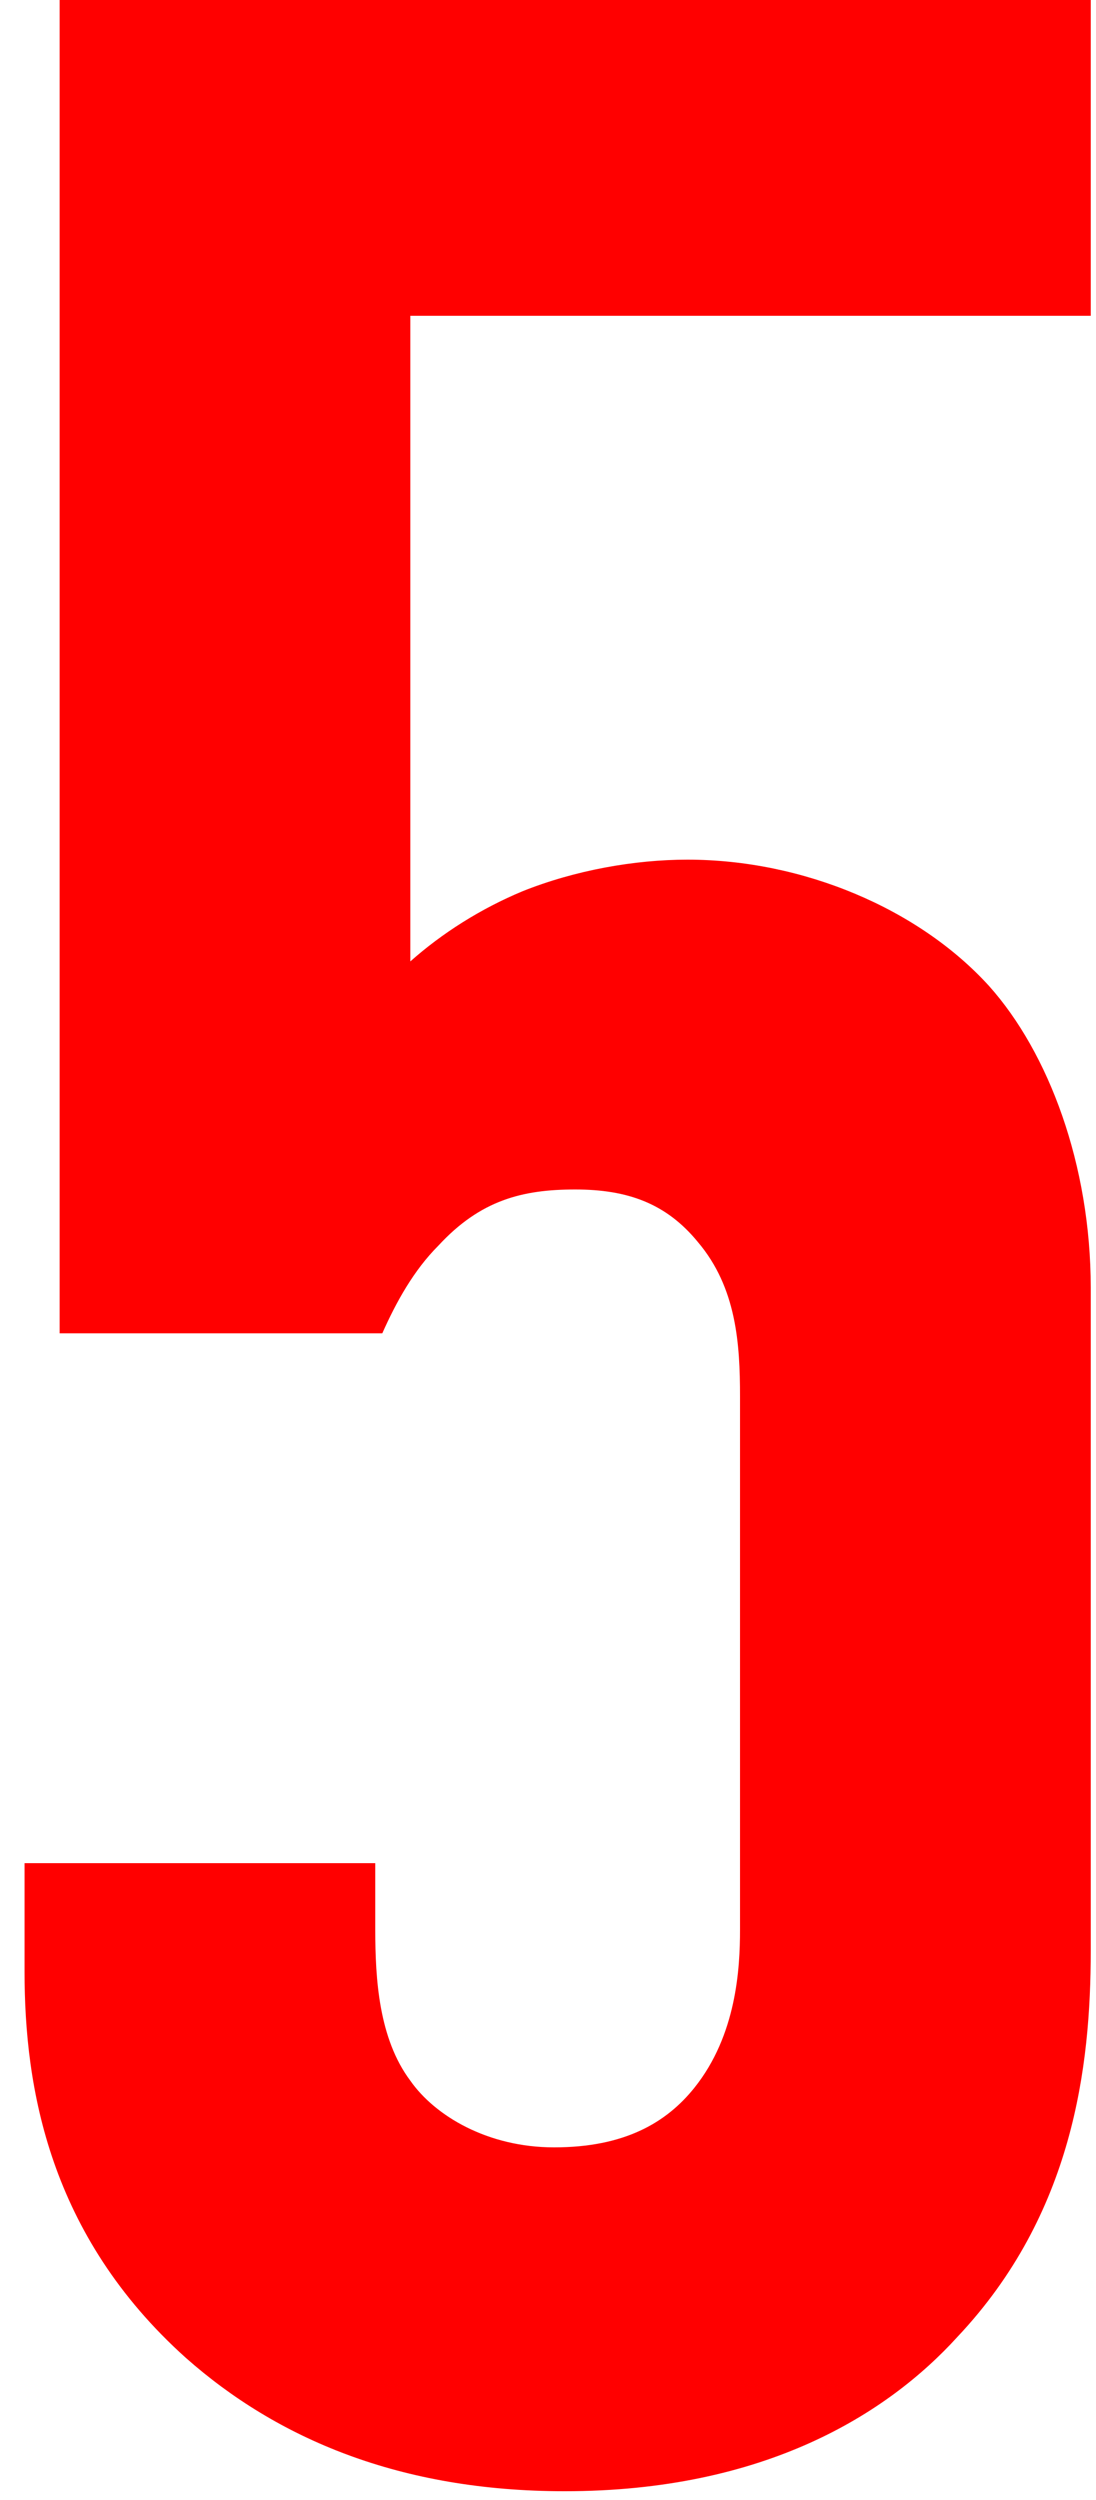 <svg width="25" height="57" viewBox="0 0 25 57" fill="none" xmlns="http://www.w3.org/2000/svg">
<path d="M1.36 -3.8147e-06H24.88V7.2H9.36V21.92C10.08 21.28 10.96 20.72 11.92 20.32C13.12 19.84 14.48 19.6 15.68 19.6C18.32 19.6 20.96 20.72 22.56 22.48C23.92 24 24.88 26.56 24.88 29.36V44.48C24.88 47.12 24.48 50.48 21.84 53.28C20.24 55.04 17.44 56.8 12.88 56.8C9.12 56.8 6.32 55.6 4.24 53.76C1.12 50.96 0.56 47.6 0.56 44.96V42.48H8.56V44C8.56 45.12 8.64 46.48 9.36 47.44C9.92 48.24 11.12 48.96 12.64 48.96C14.24 48.96 15.2 48.4 15.84 47.6C16.8 46.4 16.88 44.88 16.88 44V31.84C16.88 30.64 16.8 29.36 15.92 28.32C15.2 27.44 14.32 27.12 13.12 27.12C11.92 27.12 10.96 27.36 10 28.4C9.44 28.96 9.04 29.68 8.72 30.4H1.36V-3.8147e-06Z" fill="#FF0000"/>
</svg>

